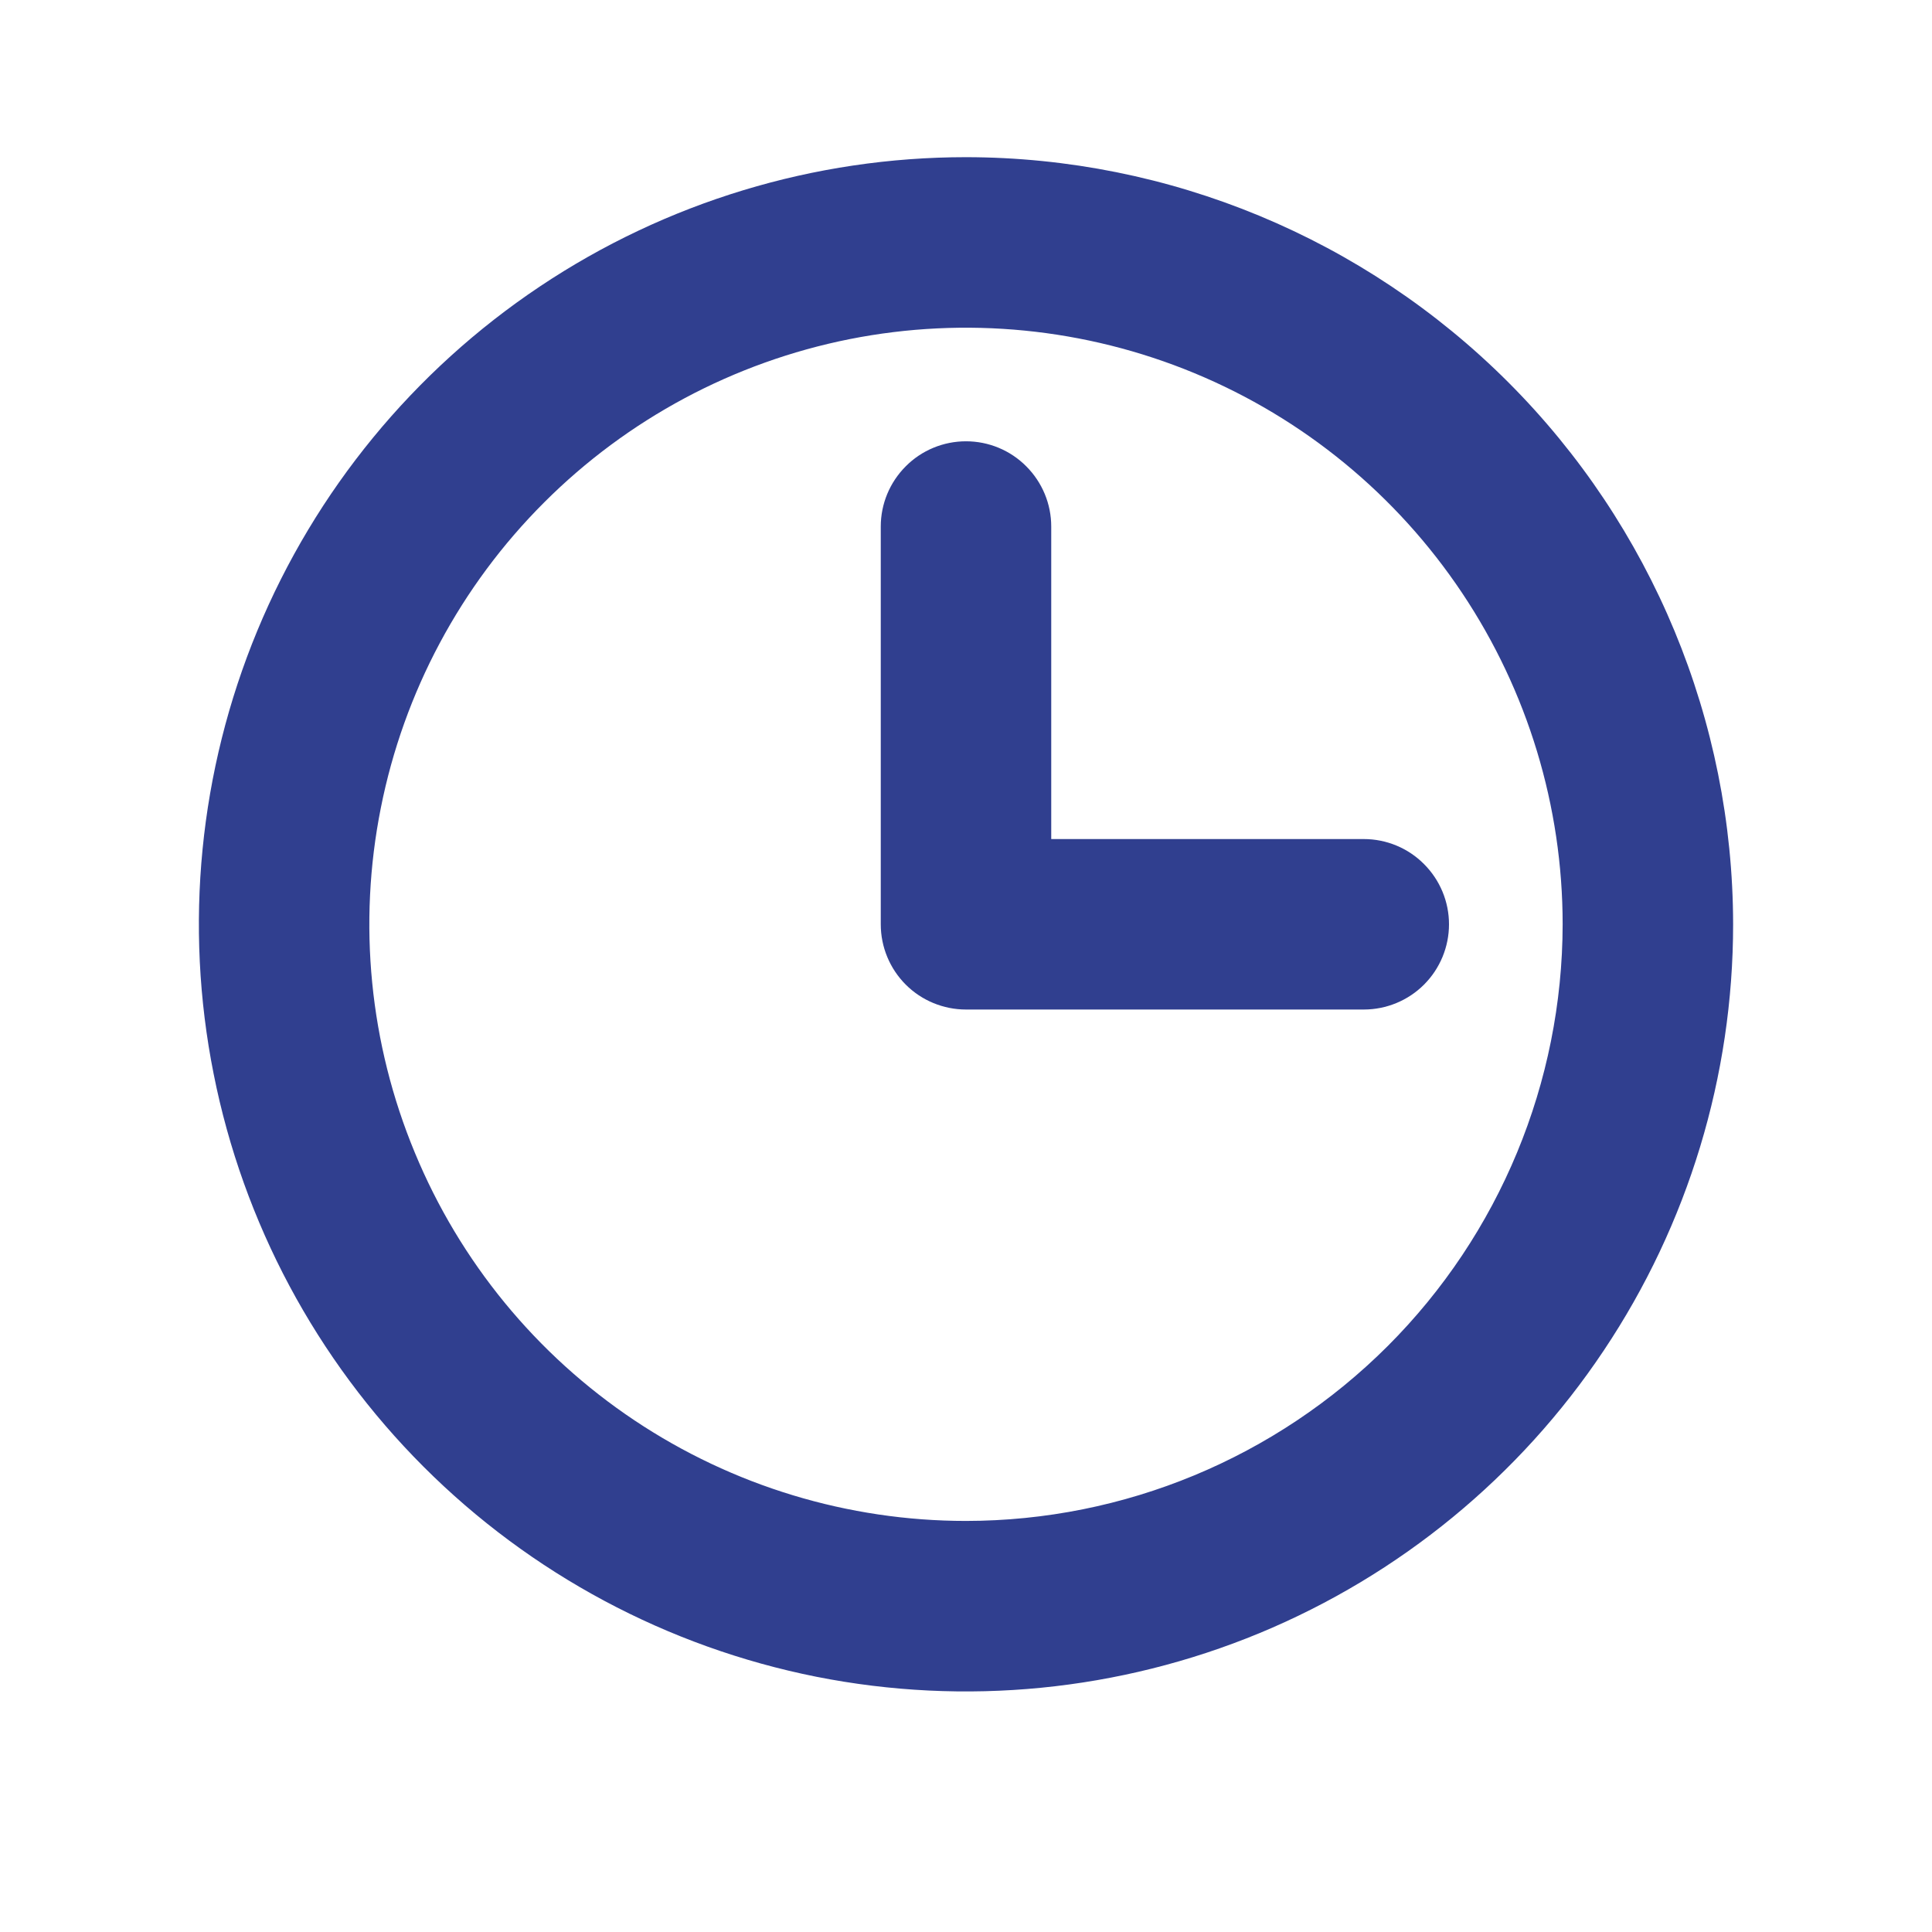 <svg width="17" height="17" viewBox="0 0 17 17" fill="none" xmlns="http://www.w3.org/2000/svg">
<path d="M8.5 1.383C7.165 1.383 5.86 1.779 4.75 2.521C3.64 3.263 2.775 4.317 2.264 5.55C1.753 6.784 1.619 8.141 1.88 9.45C2.14 10.759 2.783 11.962 3.727 12.906C4.671 13.85 5.874 14.493 7.183 14.754C8.493 15.014 9.85 14.88 11.083 14.37C12.316 13.859 13.371 12.993 14.112 11.883C14.854 10.773 15.25 9.468 15.25 8.133C15.248 6.344 14.536 4.628 13.271 3.363C12.005 2.097 10.29 1.385 8.5 1.383ZM8.5 13.383C7.462 13.383 6.447 13.075 5.583 12.498C4.72 11.922 4.047 11.102 3.65 10.142C3.252 9.183 3.148 8.127 3.351 7.109C3.553 6.091 4.053 5.155 4.788 4.421C5.522 3.687 6.457 3.187 7.476 2.984C8.494 2.782 9.55 2.886 10.509 3.283C11.468 3.68 12.288 4.353 12.865 5.217C13.442 6.08 13.75 7.095 13.75 8.133C13.748 9.525 13.195 10.86 12.211 11.844C11.226 12.828 9.892 13.382 8.5 13.383ZM12.75 8.133C12.75 8.332 12.671 8.523 12.53 8.664C12.39 8.804 12.199 8.883 12 8.883H8.5C8.301 8.883 8.11 8.804 7.97 8.664C7.829 8.523 7.75 8.332 7.75 8.133V4.633C7.75 4.434 7.829 4.244 7.97 4.103C8.11 3.962 8.301 3.883 8.5 3.883C8.699 3.883 8.89 3.962 9.03 4.103C9.171 4.244 9.25 4.434 9.25 4.633V7.383H12C12.199 7.383 12.39 7.462 12.53 7.603C12.671 7.744 12.75 7.934 12.75 8.133Z" fill="#303F8F"/>
</svg>
